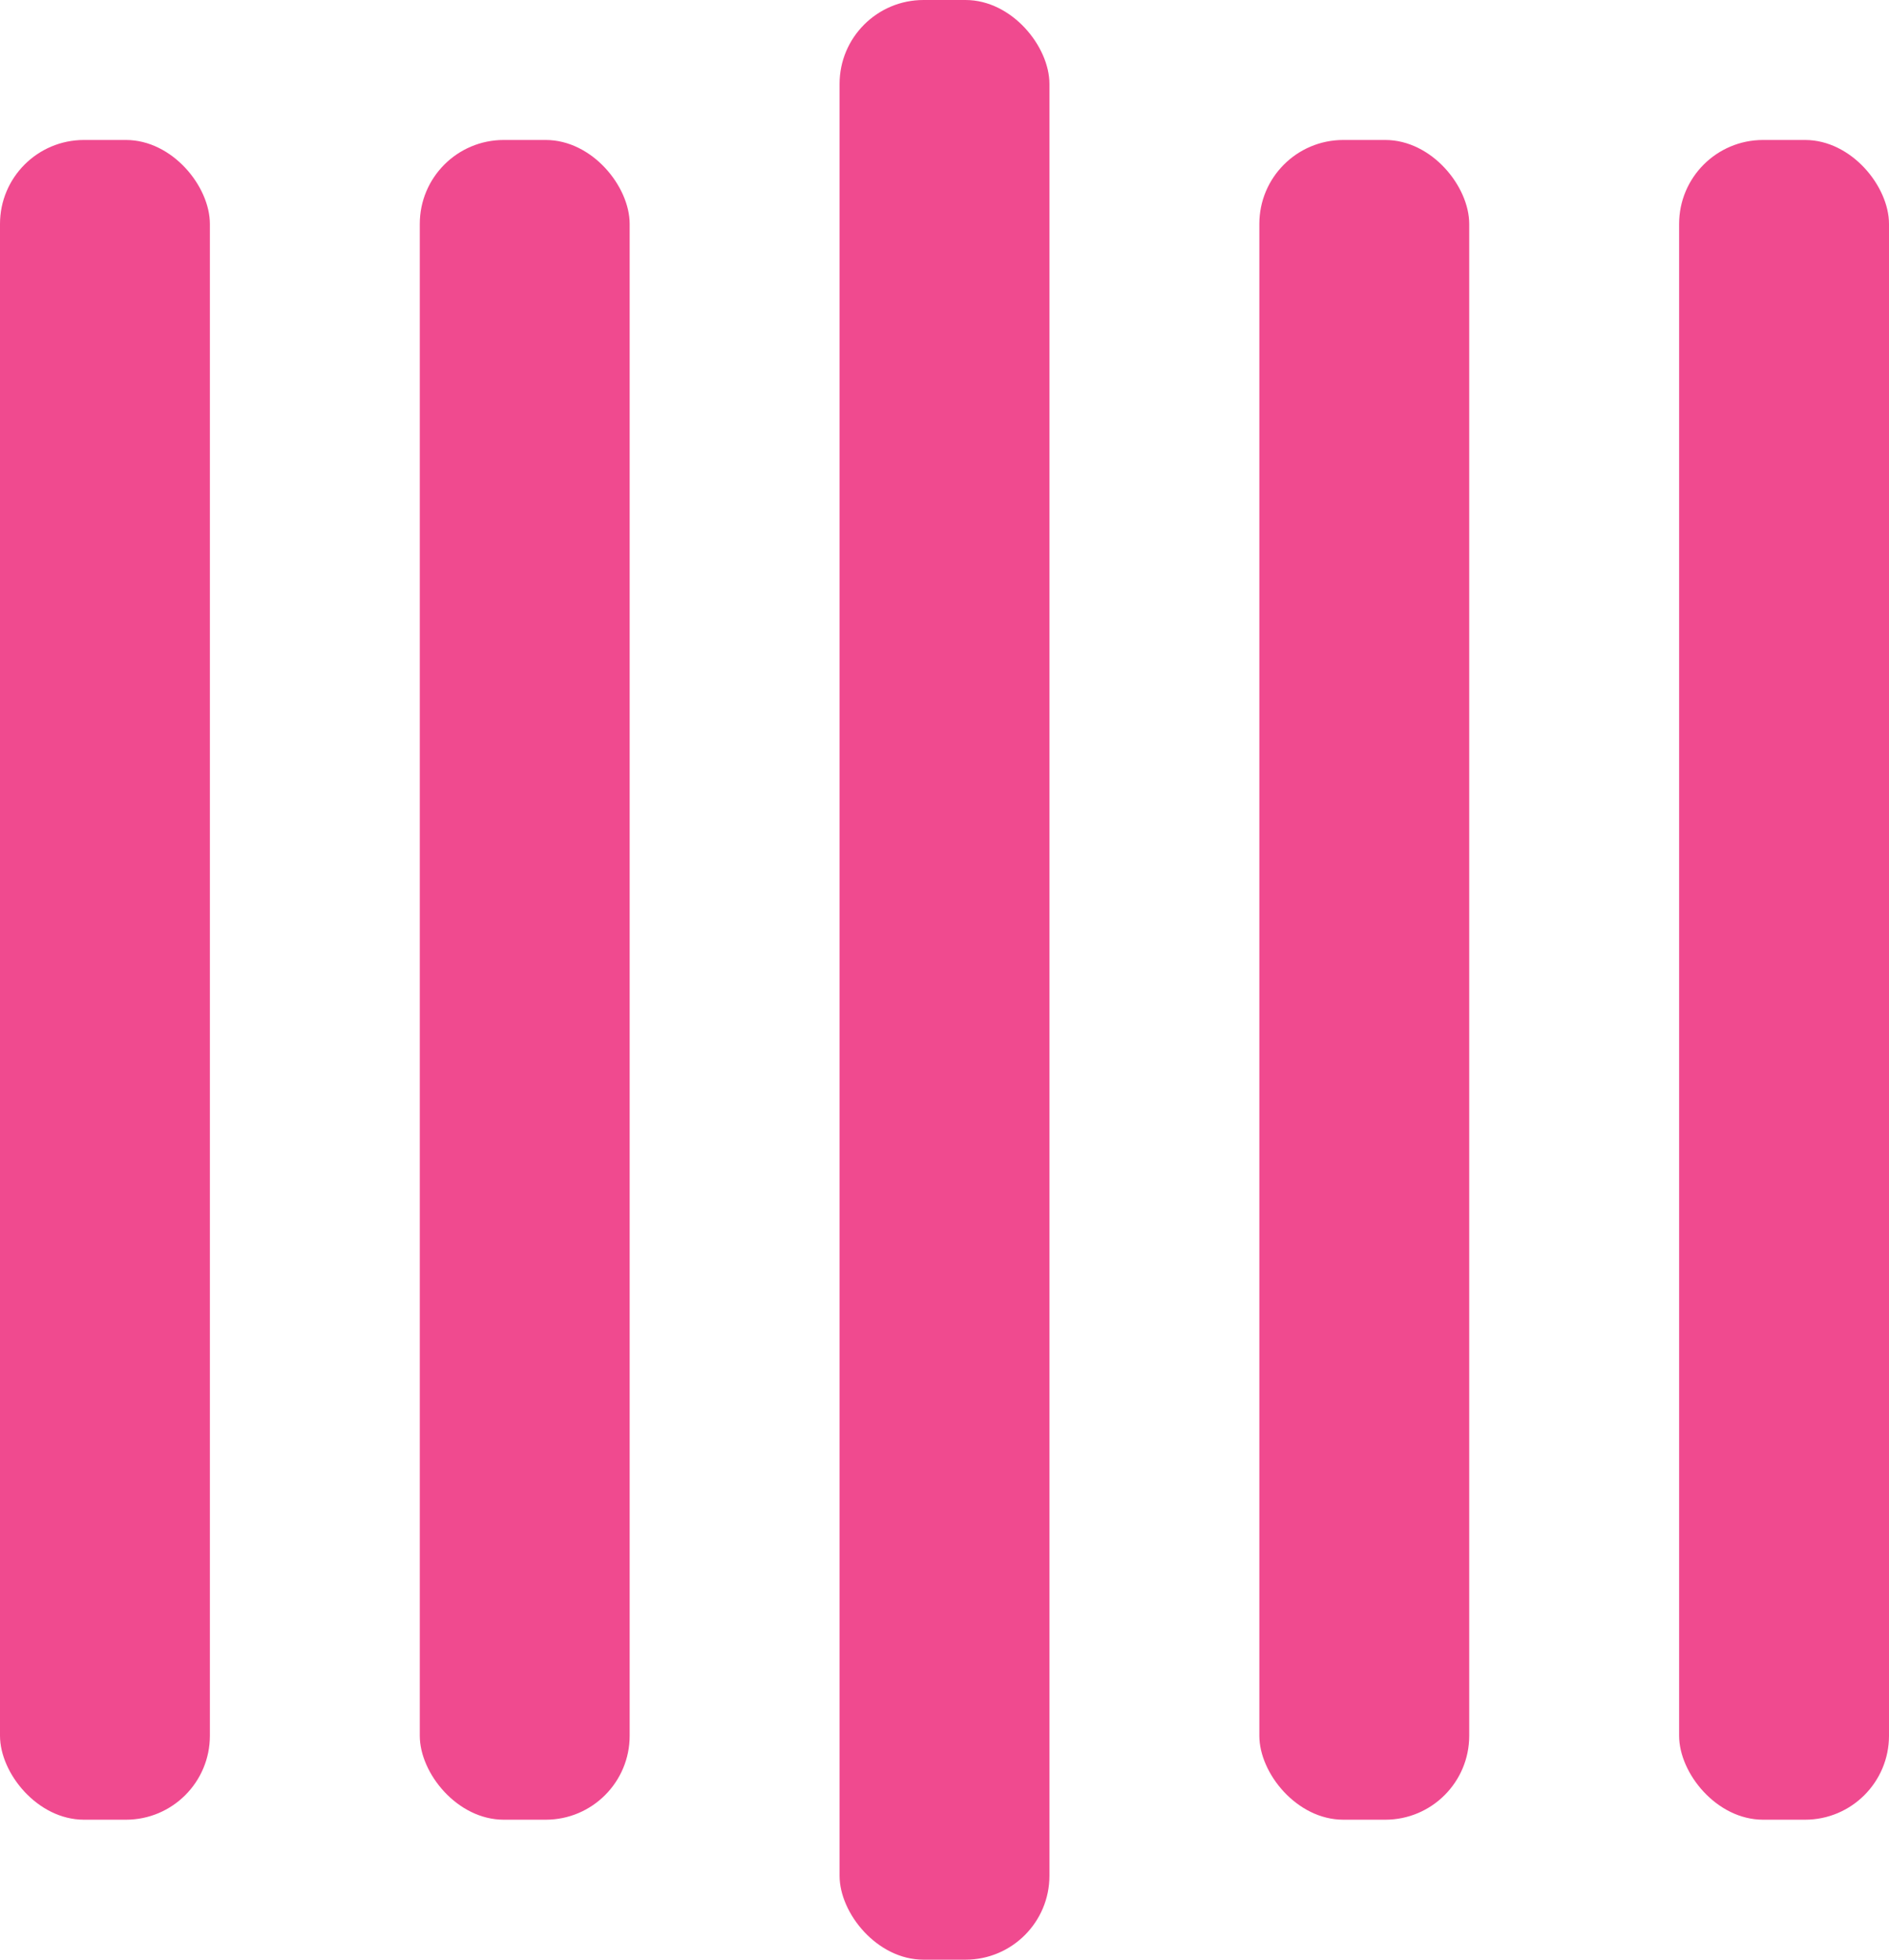 <svg width="135" height="140" viewBox="0 0 135 140" xmlns="http://www.w3.org/2000/svg" fill="#F04A8F">
    <rect y="10" width="15" height="120" rx="6">
        <animate attributeName="height" begin="0.5s" dur="1s" values="120;110;100;90;80;70;60;50;40;140;120"
            calcMode="linear" repeatCount="indefinite" />
        <animate attributeName="y" begin="0.5s" dur="1s" values="10;15;20;25;30;35;40;45;50;0;10" calcMode="linear"
            repeatCount="indefinite" />
    </rect>
    <rect x="30" y="10" width="15" height="120" rx="6">
        <animate attributeName="height" begin="0.25s" dur="1s" values="120;110;100;90;80;70;60;50;40;140;120"
            calcMode="linear" repeatCount="indefinite" />
        <animate attributeName="y" begin="0.25s" dur="1s" values="10;15;20;25;30;35;40;45;50;0;10" calcMode="linear"
            repeatCount="indefinite" />
    </rect>
    <rect x="60" width="15" height="140" rx="6">
        <animate attributeName="height" begin="0s" dur="1s" values="120;110;100;90;80;70;60;50;40;140;120"
            calcMode="linear" repeatCount="indefinite" />
        <animate attributeName="y" begin="0s" dur="1s" values="10;15;20;25;30;35;40;45;50;0;10" calcMode="linear"
            repeatCount="indefinite" />
    </rect>
    <rect x="90" y="10" width="15" height="120" rx="6">
        <animate attributeName="height" begin="0.25s" dur="1s" values="120;110;100;90;80;70;60;50;40;140;120"
            calcMode="linear" repeatCount="indefinite" />
        <animate attributeName="y" begin="0.25s" dur="1s" values="10;15;20;25;30;35;40;45;50;0;10" calcMode="linear"
            repeatCount="indefinite" />
    </rect>
    <rect x="120" y="10" width="15" height="120" rx="6">
        <animate attributeName="height" begin="0.5s" dur="1s" values="120;110;100;90;80;70;60;50;40;140;120"
            calcMode="linear" repeatCount="indefinite" />
        <animate attributeName="y" begin="0.5s" dur="1s" values="10;15;20;25;30;35;40;45;50;0;10" calcMode="linear"
            repeatCount="indefinite" />
    </rect>
</svg>
